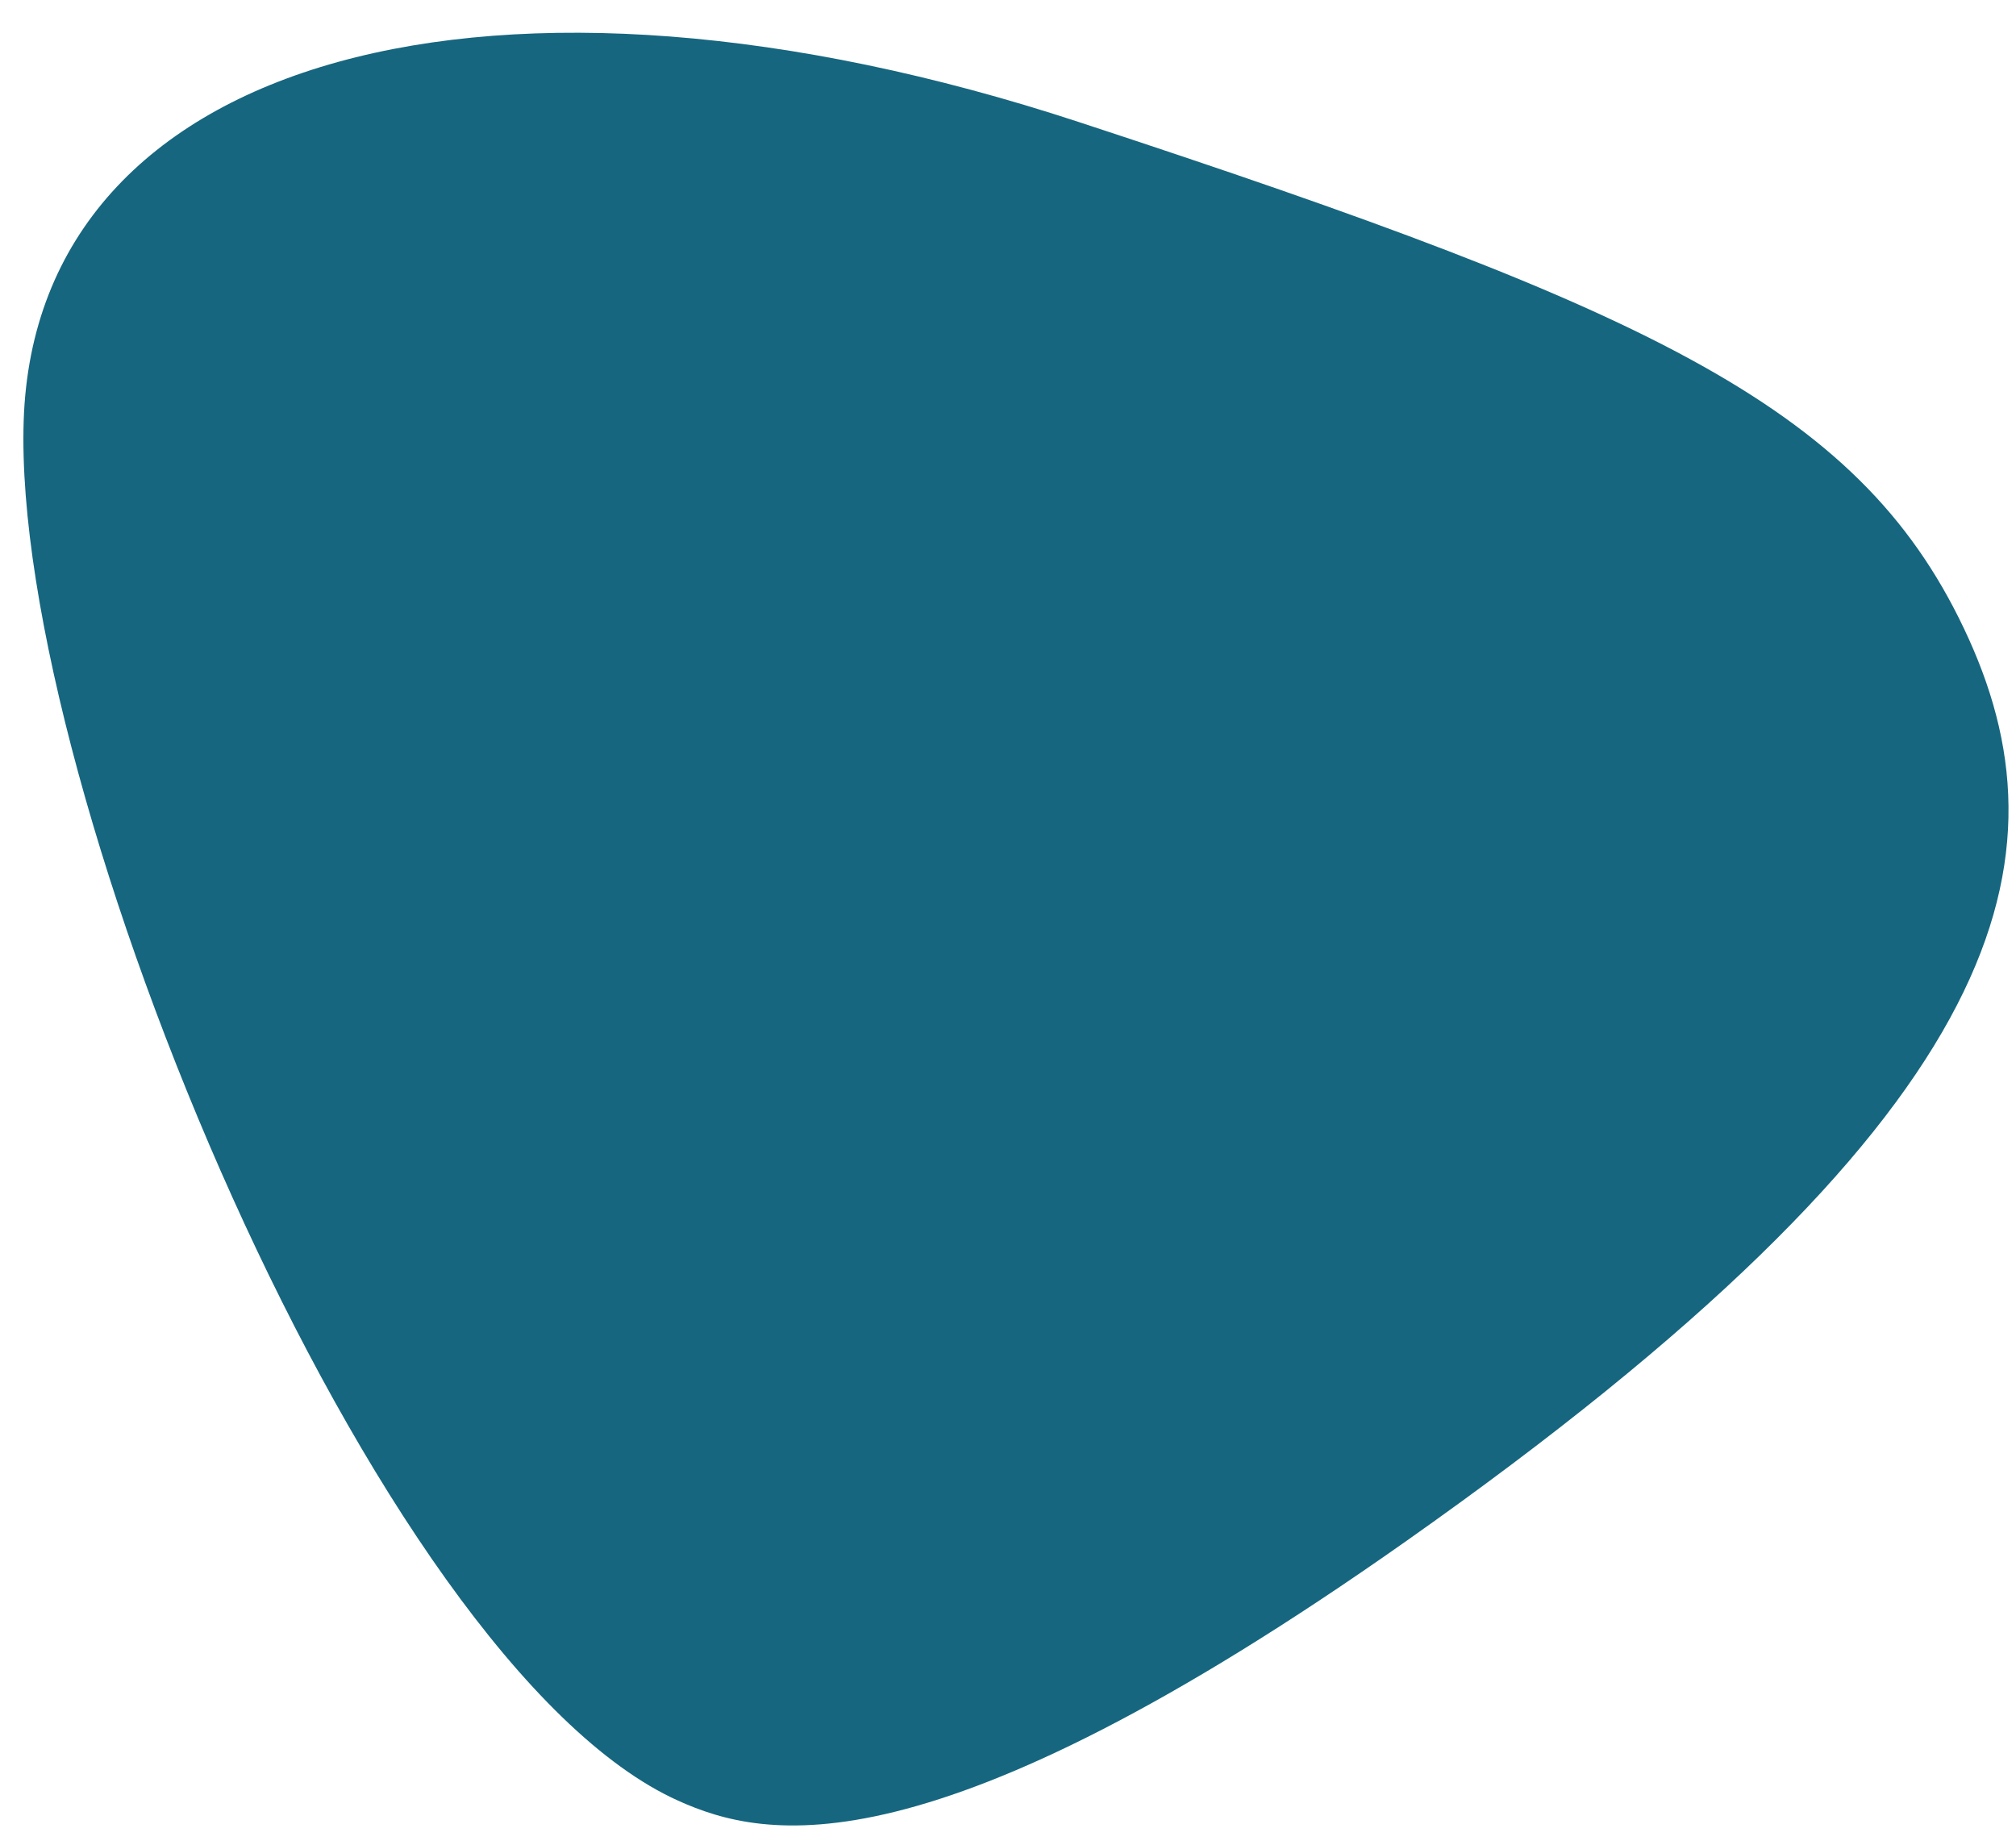 <?xml version="1.0" encoding="UTF-8"?> <svg xmlns="http://www.w3.org/2000/svg" width="59" height="54" viewBox="0 0 59 54" fill="none"> <path d="M41.141 45.111C27.183 54.946 22.373 53.838 19.845 52.699C10.954 48.697 0.345 23.091 0.693 12.319C1.04 1.548 14.576 -2.008 31.571 3.571C48.565 9.15 54.585 11.995 57.62 18.703C60.654 25.411 58.588 32.818 41.141 45.111Z" fill="#16667F"></path> </svg> 